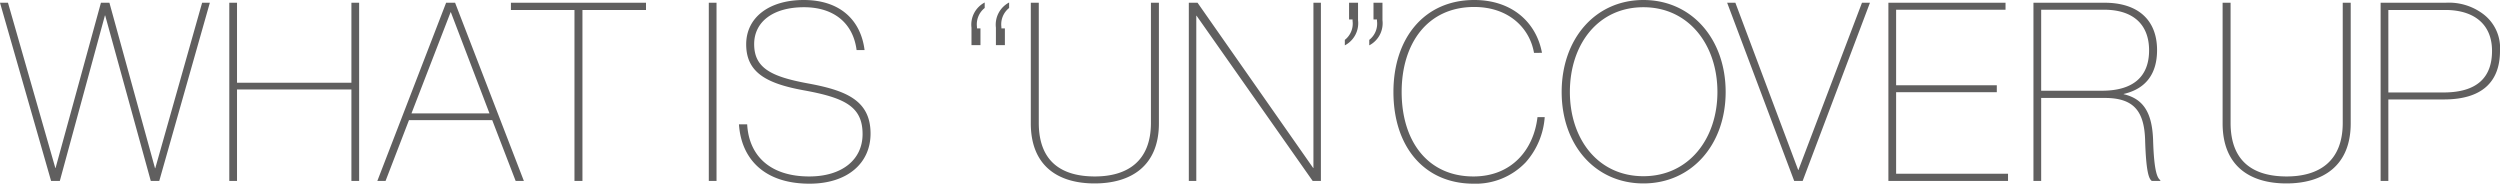 <svg xmlns="http://www.w3.org/2000/svg" width="300.93" height="22.11" viewBox="0 0 300.93 22.11"><path d="M12.54-21.45,7.08-1.56H7.05L1.35-21.45H.39L6.54,0H7.59l5.43-19.92h.03L18.54,0h1.02l6.09-21.45h-.93L19.08-1.53h-.03L13.56-21.45ZM27.99,0h.93V-11.01H42.69V0h.93V-21.45h-.93v9.63H28.92v-9.63h-.93ZM62.46,0h.99L55.17-21.45H54.09L45.81,0h.99l2.82-7.32H59.64ZM54.63-20.31h.03L59.31-8.13H49.92ZM70.5,0V-20.58h7.65v-.87H61.89v.87h7.65V0ZM86.64-21.45h-.93V0h.93Zm2.7,14.64C89.61-2.73,92.31.33,97.83.33c4.56,0,7.35-2.46,7.35-6.03,0-4.05-3.03-5.22-7.65-6.06-4.35-.81-6.36-1.86-6.36-4.71,0-2.67,2.25-4.44,6-4.44,3.57,0,5.91,1.89,6.33,5.16h.96c-.45-3.6-2.94-6.03-7.32-6.03-4.17,0-6.93,2.1-6.93,5.34,0,3.39,2.46,4.71,6.87,5.52,4.98.9,7.14,1.95,7.14,5.28,0,3.12-2.52,5.1-6.42,5.1-4.71,0-7.26-2.49-7.47-6.27Zm29.58-14.01v-.66a3.008,3.008,0,0,0-1.59,3.03v2.1h1.08v-2.01h-.42v-.18A2.513,2.513,0,0,1,118.92-20.82Zm2.94,0v-.66a3.008,3.008,0,0,0-1.59,3.03v2.1h1.08v-2.01h-.42v-.18A2.513,2.513,0,0,1,121.86-20.82Zm2.61-.63V-6.93c0,5.07,3.21,7.23,7.68,7.23,4.38,0,7.74-2.1,7.74-7.23V-21.45h-.96V-6.99c0,4.68-2.91,6.45-6.75,6.45-3.99,0-6.75-1.77-6.75-6.45V-21.45Zm34.92,0h-.9V-1.56h-.03L144.54-21.45h-1.05V0h.9V-19.89h.03L158.4,0h.99Zm2.88,5.13a3.008,3.008,0,0,0,1.59-3.03v-2.1h-1.08v2.01h.42v.18a2.481,2.481,0,0,1-.93,2.28Zm2.94,0a3.008,3.008,0,0,0,1.59-3.03v-2.1h-1.08v2.01h.42v.18a2.481,2.481,0,0,1-.93,2.28Zm20.79.9c-.66-3.6-3.54-6.36-8.16-6.36-6,0-9.72,4.59-9.72,11.07,0,6.63,3.75,11.04,9.63,11.04a8.311,8.311,0,0,0,6.3-2.58,9.168,9.168,0,0,0,2.28-5.43h-.87c-.45,3.9-3.09,7.14-7.71,7.14-5.49,0-8.64-4.23-8.64-10.17,0-5.82,3.09-10.23,8.73-10.23,4.17,0,6.69,2.55,7.2,5.52ZM198.21.3c5.82,0,9.9-4.68,9.9-11.01,0-6.36-4.08-11.07-9.9-11.07s-9.84,4.71-9.84,11.07S192.39.3,198.21.3Zm0-.87c-5.49,0-8.85-4.5-8.85-10.14,0-5.7,3.36-10.2,8.85-10.2,5.46,0,8.91,4.53,8.91,10.2C207.12-5.07,203.67-.57,198.21-.57Zm11.07-20.88h-.99L216.36,0h1.02l8.1-21.45h-.96L216.87-1.32h-.03Zm19.35.84H241.8v-.84H227.7V0h14.4V-.87H228.63v-9.81h12.12v-.84H228.63ZM246.09-9.99h7.65c3.42,0,4.74,1.5,4.86,5.01.12,4.05.48,4.74.81,4.98h1.02V-.09c-.33-.27-.75-.87-.87-4.89-.12-3.12-1.08-4.89-3.54-5.46v-.03c2.73-.63,4.02-2.49,4.02-5.28,0-3.66-2.34-5.7-6.3-5.7h-8.58V0h.93Zm0-10.62h7.56c3.54,0,5.43,1.8,5.43,4.89,0,3.12-1.86,4.86-5.67,4.86h-7.32Zm21.84-.84V-6.93c0,5.07,3.21,7.23,7.68,7.23,4.38,0,7.74-2.1,7.74-7.23V-21.45h-.96V-6.99c0,4.68-2.91,6.45-6.75,6.45-3.99,0-6.75-1.77-6.75-6.45V-21.45ZM294.57-9.81c4.5,0,6.75-2.04,6.75-5.85a5.108,5.108,0,0,0-2.16-4.53,6.857,6.857,0,0,0-4.38-1.26h-7.83V0h.93V-9.81Zm-6.69-10.77h6.84c3.54,0,5.64,1.77,5.64,4.92s-1.74,5.01-5.85,5.01h-6.63Z" transform="translate(-0.39 21.78)" fill="#605f5f"/></svg>